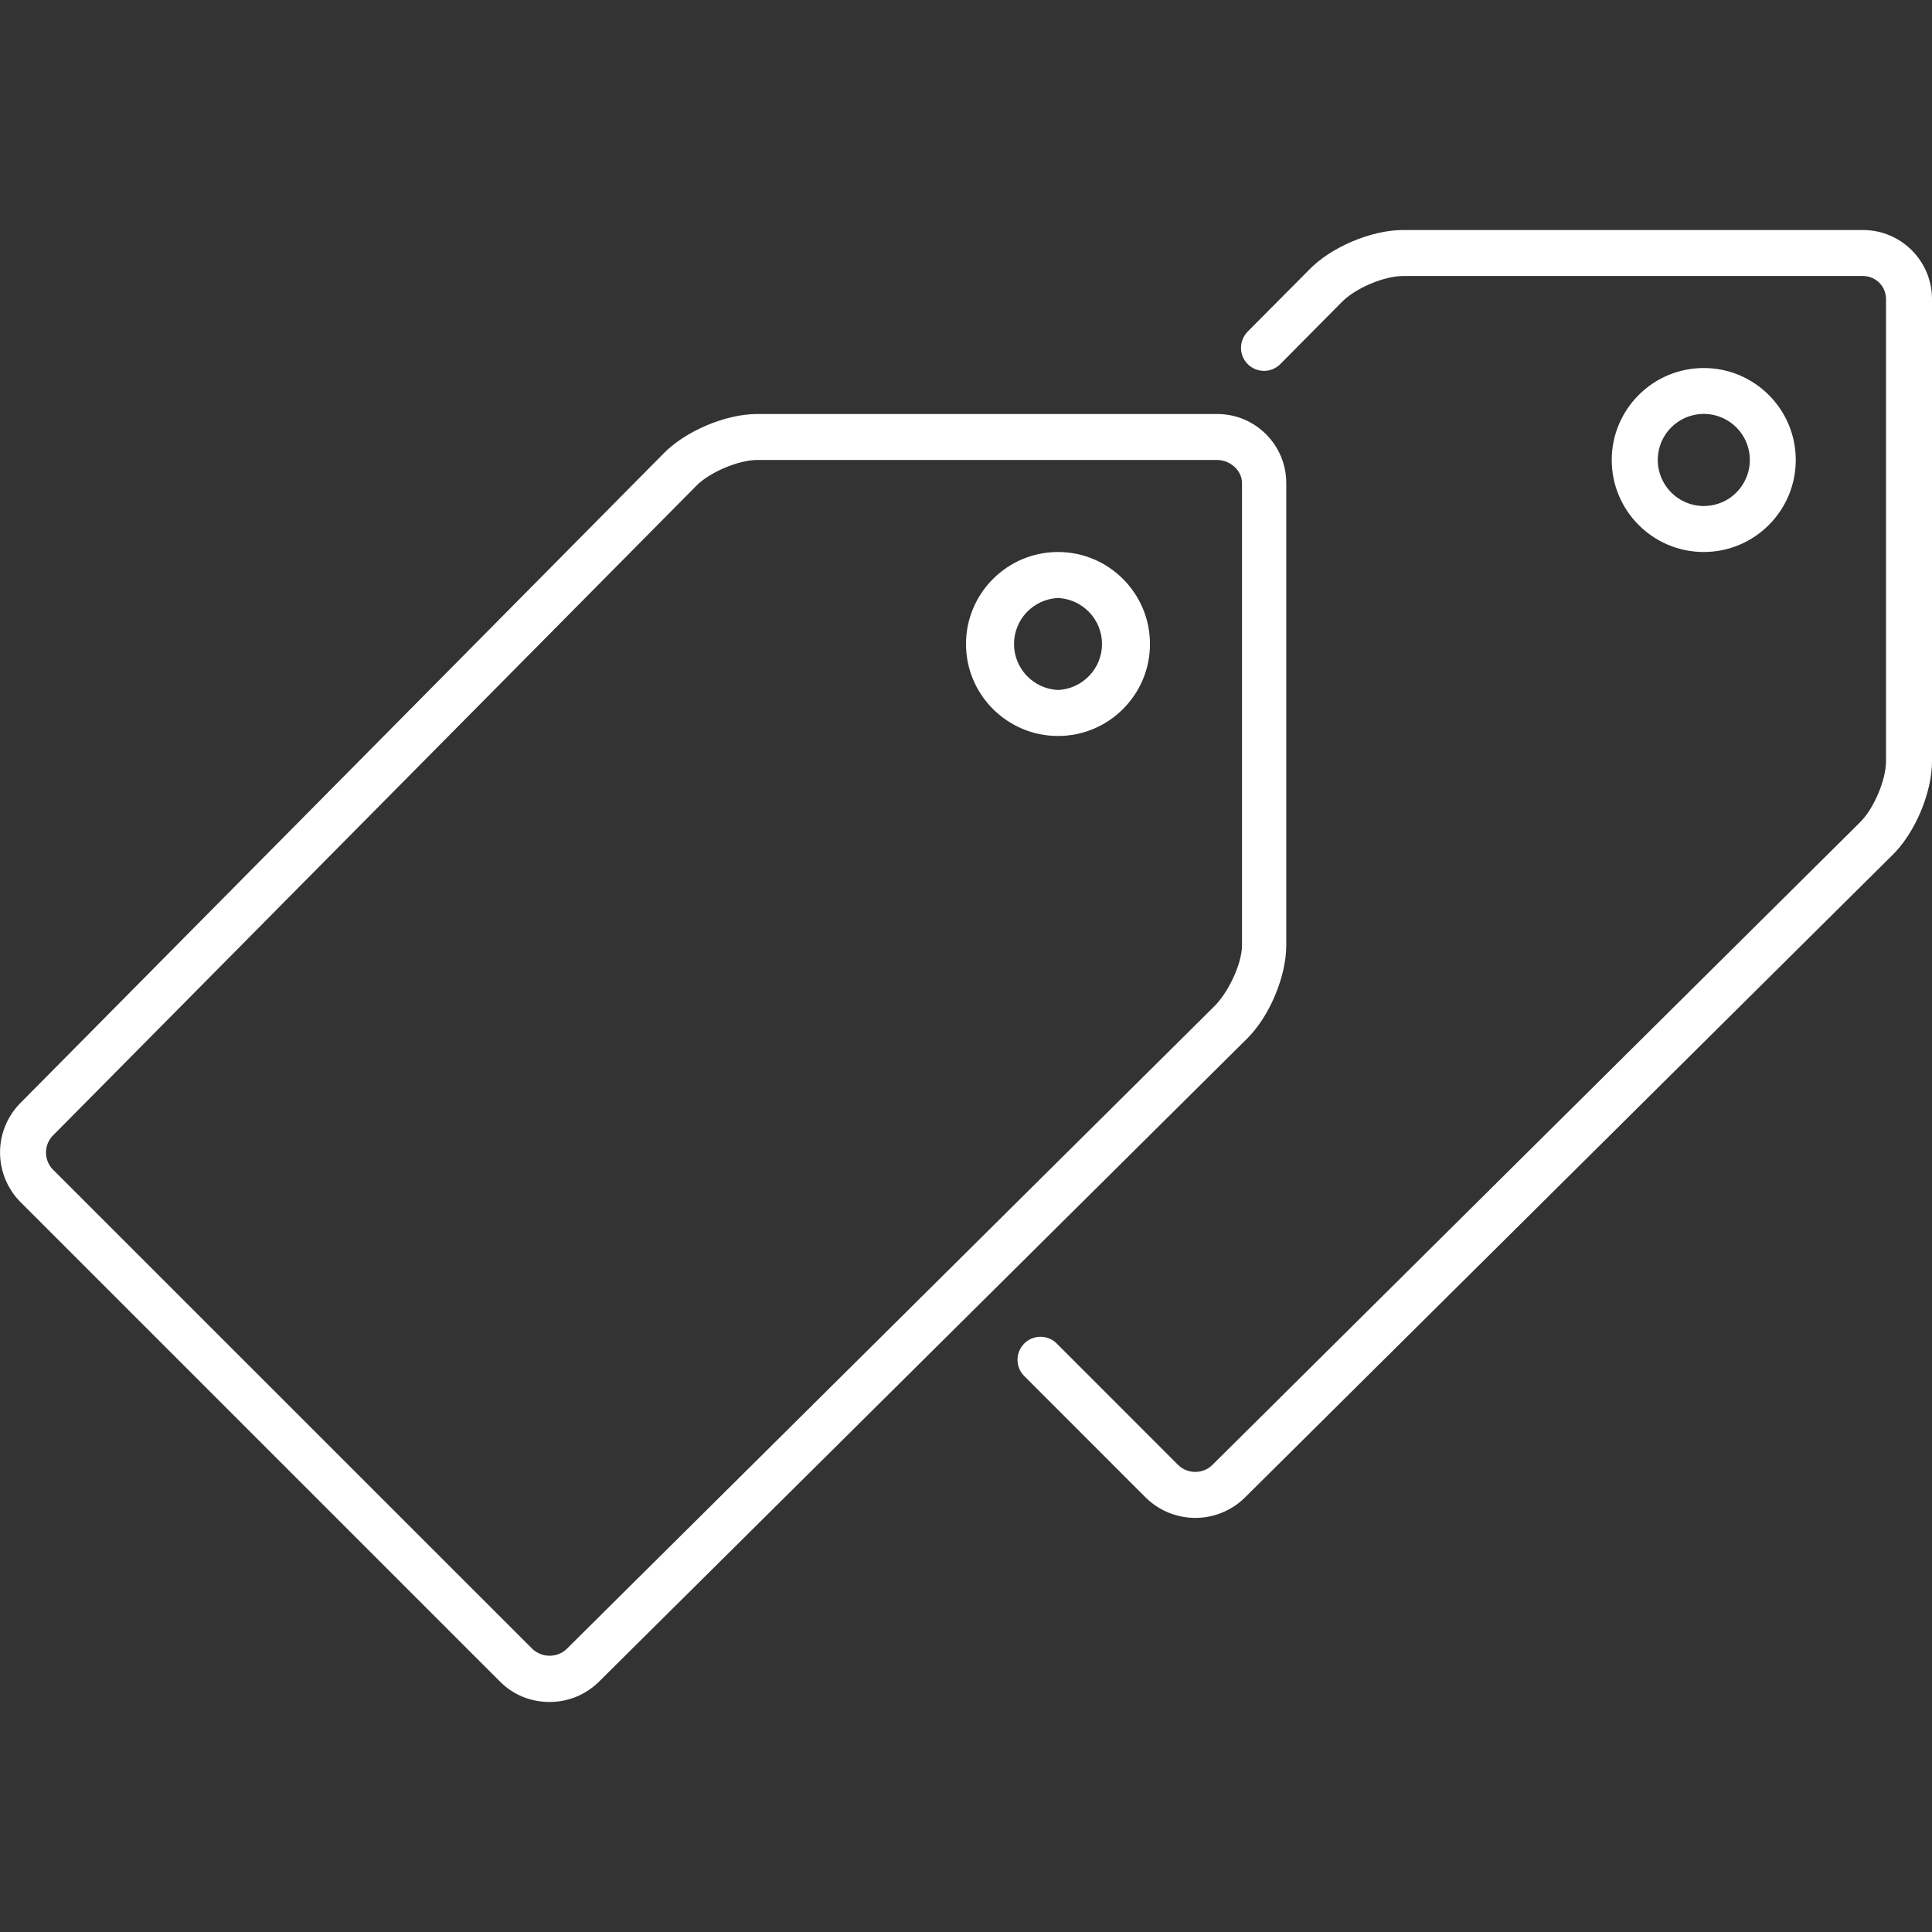 <?xml version="1.0" encoding="UTF-8"?> <svg xmlns="http://www.w3.org/2000/svg" width="35" height="35" viewBox="0 0 35 35" fill="none"><rect x="0" y="0" width="35" height="35" fill="#333333" stroke="none"/><g clip-path="url(#clip0_6002_5447)"><path d="M33.75 4.167H25.417C24.841 4.167 24.105 4.48 23.711 4.892L22.602 6.008C22.525 6.087 22.481 6.193 22.482 6.304C22.482 6.359 22.493 6.413 22.514 6.463C22.536 6.514 22.567 6.559 22.605 6.598C22.644 6.637 22.69 6.667 22.741 6.688C22.792 6.708 22.846 6.719 22.901 6.719C23.011 6.718 23.117 6.674 23.195 6.595L24.307 5.473C24.544 5.226 25.073 5 25.417 5H33.75C33.861 5 33.967 5.044 34.045 5.122C34.123 5.2 34.167 5.306 34.167 5.417V13.791C34.167 14.133 33.941 14.663 33.688 14.905L21.954 26.548C21.871 26.625 21.762 26.666 21.649 26.665C21.536 26.664 21.427 26.62 21.346 26.542L19.139 24.334C19.061 24.258 18.955 24.216 18.846 24.217C18.737 24.218 18.632 24.262 18.555 24.339C18.478 24.417 18.434 24.521 18.433 24.63C18.432 24.74 18.474 24.845 18.55 24.923L20.757 27.131C20.994 27.364 21.312 27.495 21.644 27.498C21.976 27.501 22.296 27.374 22.537 27.145L34.272 15.501C34.687 15.103 35 14.367 35 13.791V5.417C35 4.728 34.439 4.167 33.75 4.167Z" fill="white"></path><path d="M32.532 8.333C32.532 7.414 31.784 6.667 30.865 6.667C29.946 6.667 29.198 7.414 29.198 8.333C29.198 9.253 29.946 10 30.865 10C31.784 10 32.532 9.253 32.532 8.333ZM30.032 8.333C30.032 8.168 30.08 8.007 30.172 7.87C30.264 7.732 30.394 7.625 30.546 7.562C30.699 7.499 30.866 7.482 31.028 7.514C31.19 7.547 31.339 7.626 31.456 7.743C31.572 7.859 31.652 8.008 31.684 8.17C31.716 8.332 31.7 8.5 31.636 8.652C31.573 8.805 31.466 8.935 31.329 9.027C31.191 9.118 31.03 9.167 30.865 9.167C30.405 9.167 30.032 8.793 30.032 8.333ZM13.718 7.5C13.143 7.5 12.407 7.813 12.012 8.225L0.351 20.001C0.123 20.241 -0.003 20.56 0.001 20.891C0.004 21.222 0.136 21.539 0.368 21.774L9.058 30.464C9.296 30.703 9.614 30.833 9.955 30.833C10.285 30.833 10.597 30.709 10.838 30.478L22.572 18.835C22.988 18.437 23.302 17.701 23.302 17.124V8.75C23.302 8.061 22.741 7.5 22.052 7.5H13.718ZM22.5 8.75V17.124C22.5 17.468 22.242 17.996 21.99 18.238L10.256 29.882C10.172 29.956 10.063 29.997 9.951 29.995C9.839 29.994 9.731 29.951 9.648 29.875L0.957 21.186C0.88 21.106 0.835 20.999 0.833 20.887C0.831 20.775 0.872 20.666 0.947 20.583L12.608 8.807C12.846 8.559 13.375 8.333 13.718 8.333H22.052C22.281 8.333 22.5 8.52 22.5 8.75Z" fill="white"></path><path d="M19.167 10C18.247 10 17.5 10.748 17.5 11.667C17.5 12.586 18.247 13.333 19.167 13.333C20.086 13.333 20.833 12.586 20.833 11.667C20.833 10.748 20.086 10 19.167 10ZM19.167 12.5C18.952 12.49 18.75 12.398 18.601 12.243C18.453 12.088 18.37 11.881 18.37 11.667C18.37 11.452 18.453 11.245 18.601 11.09C18.75 10.935 18.952 10.843 19.167 10.833C19.381 10.843 19.584 10.935 19.732 11.09C19.881 11.245 19.964 11.452 19.964 11.667C19.964 11.881 19.881 12.088 19.732 12.243C19.584 12.398 19.381 12.49 19.167 12.5Z" fill="white"></path></g><defs><clipPath id="clip0_6002_5447"><rect width="35" height="26.667" fill="white" transform="translate(0 4.167)"></rect></clipPath></defs></svg> 